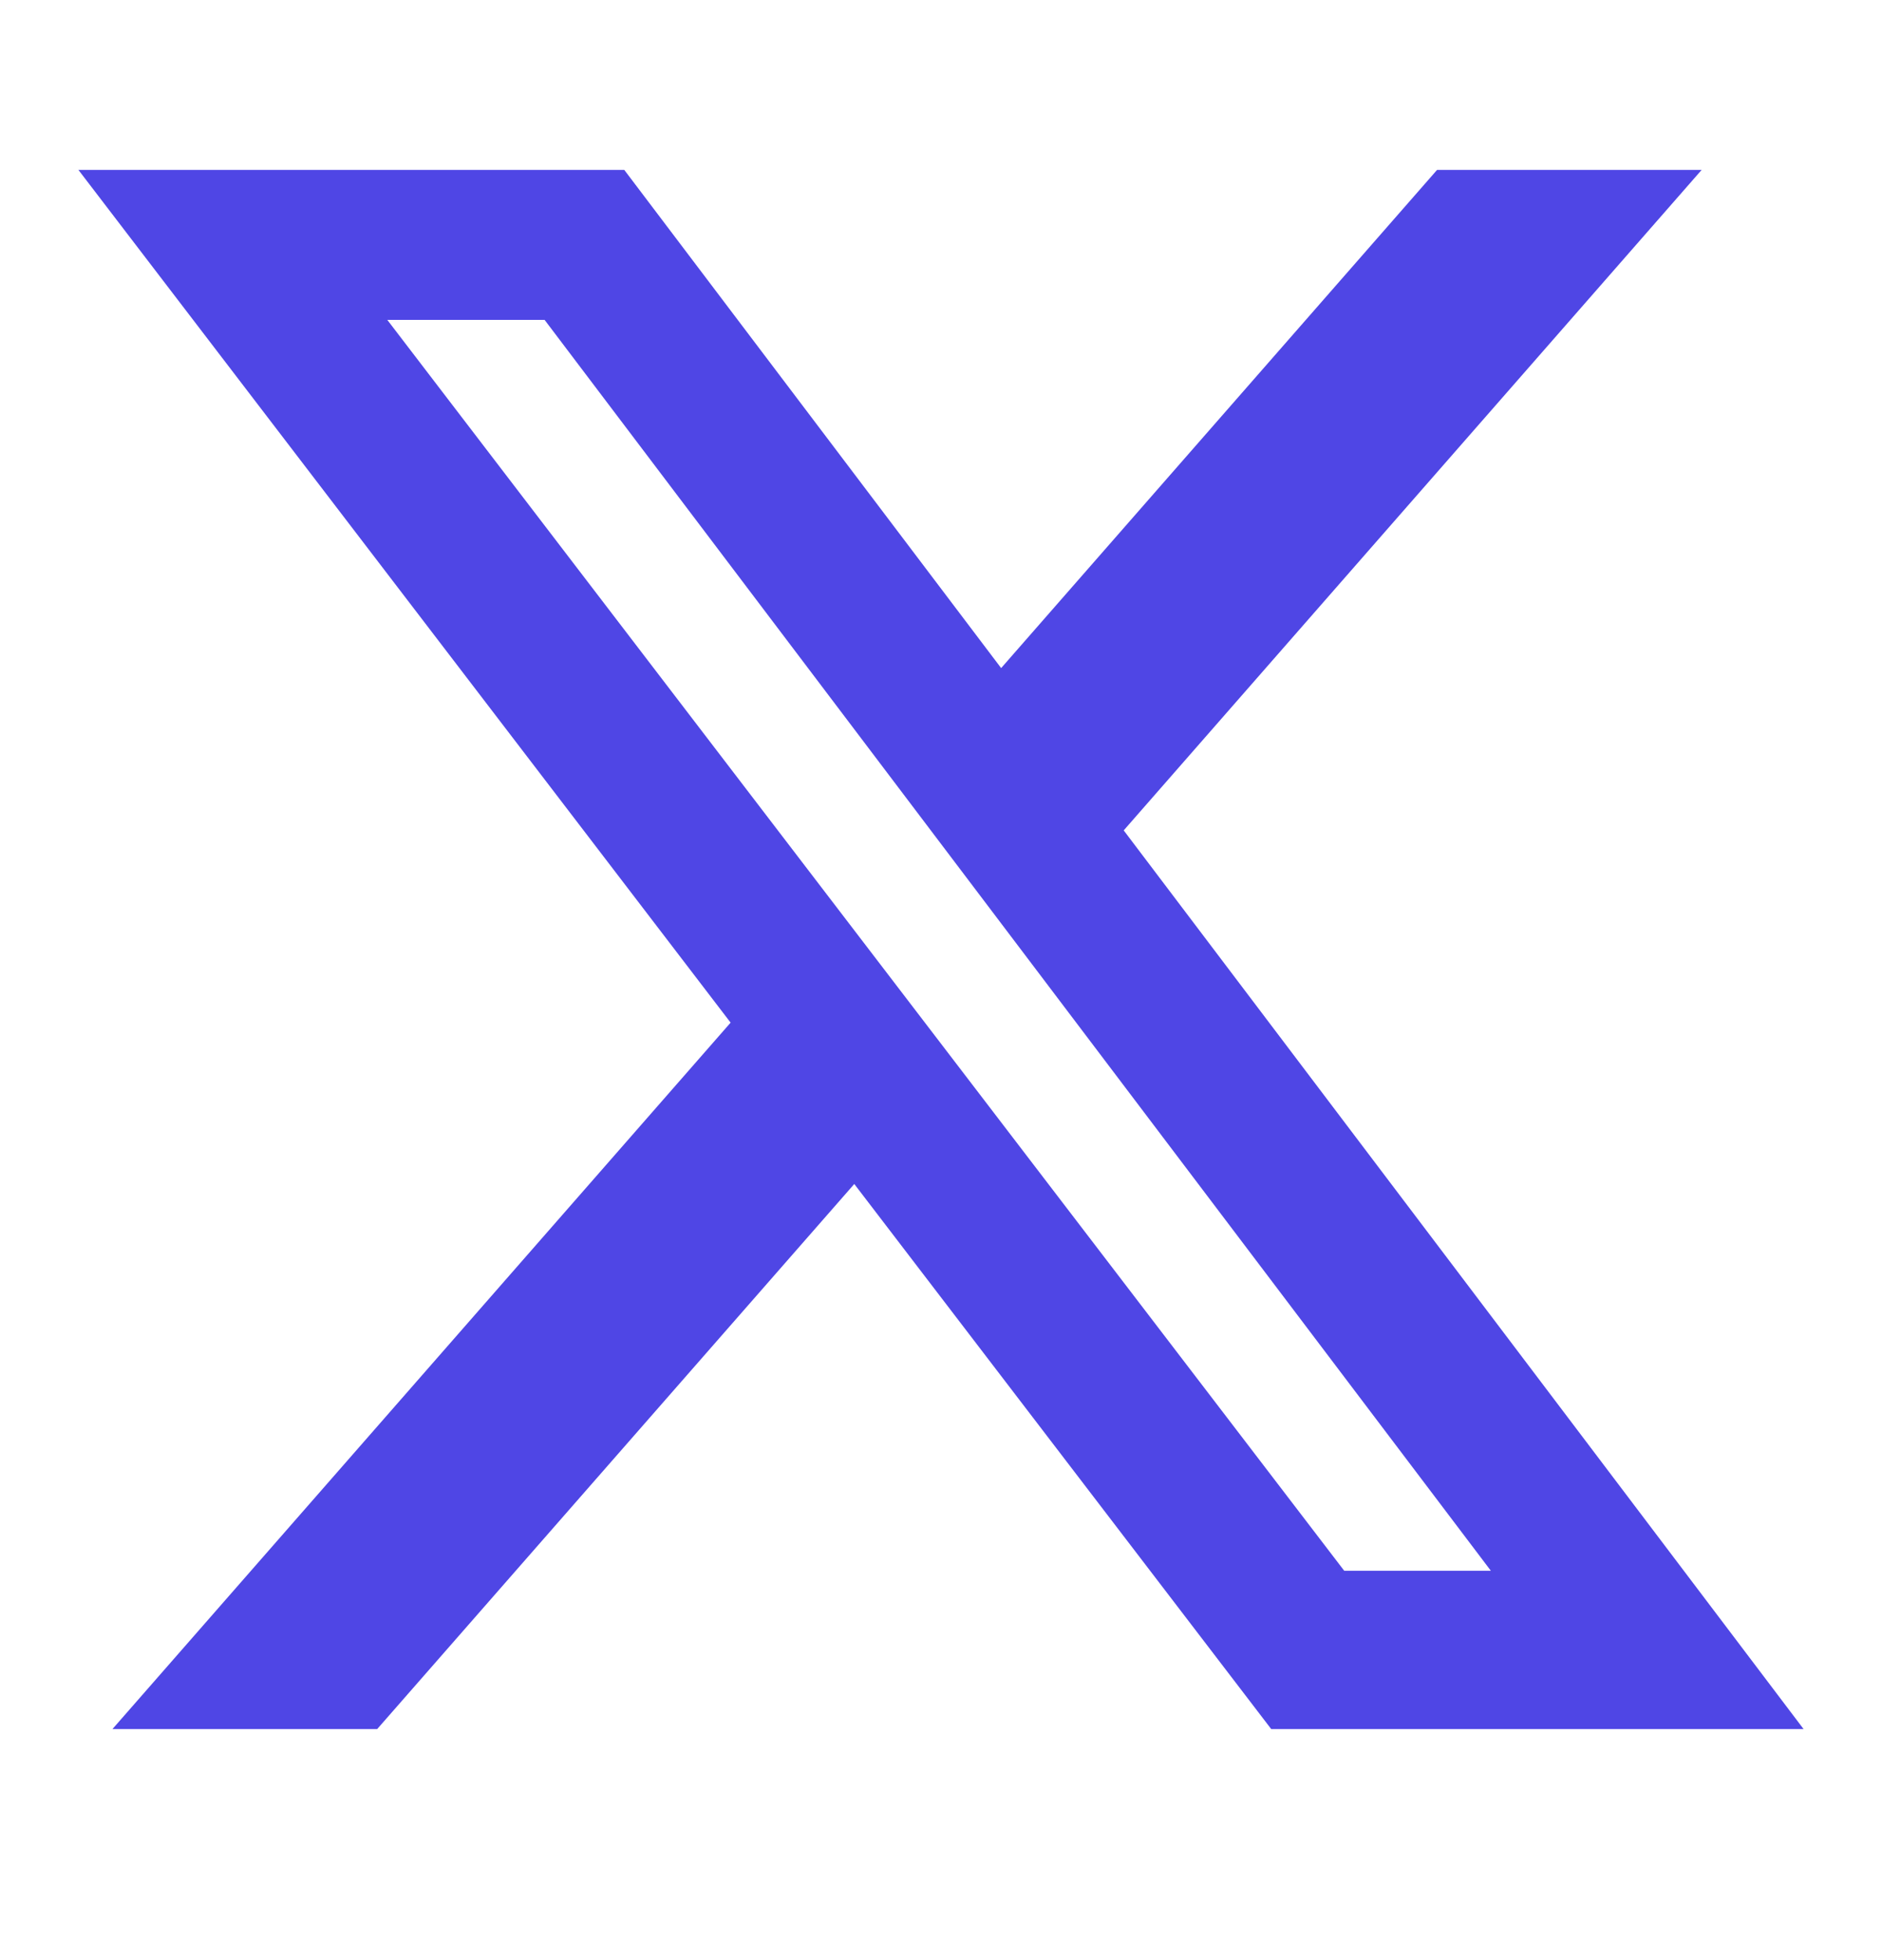<svg width="24" height="25" viewBox="0 0 24 25" fill="none" xmlns="http://www.w3.org/2000/svg">
<path d="M18.326 2.167H21.7L14.33 10.591L23 22.053H16.211L10.894 15.101L4.81 22.053H1.434L9.317 13.043L1 2.167H7.961L12.767 8.521L18.326 2.167ZM17.142 20.034H19.012L6.945 4.08H4.939L17.142 20.034Z" fill="#4F46E5"/>
</svg>
